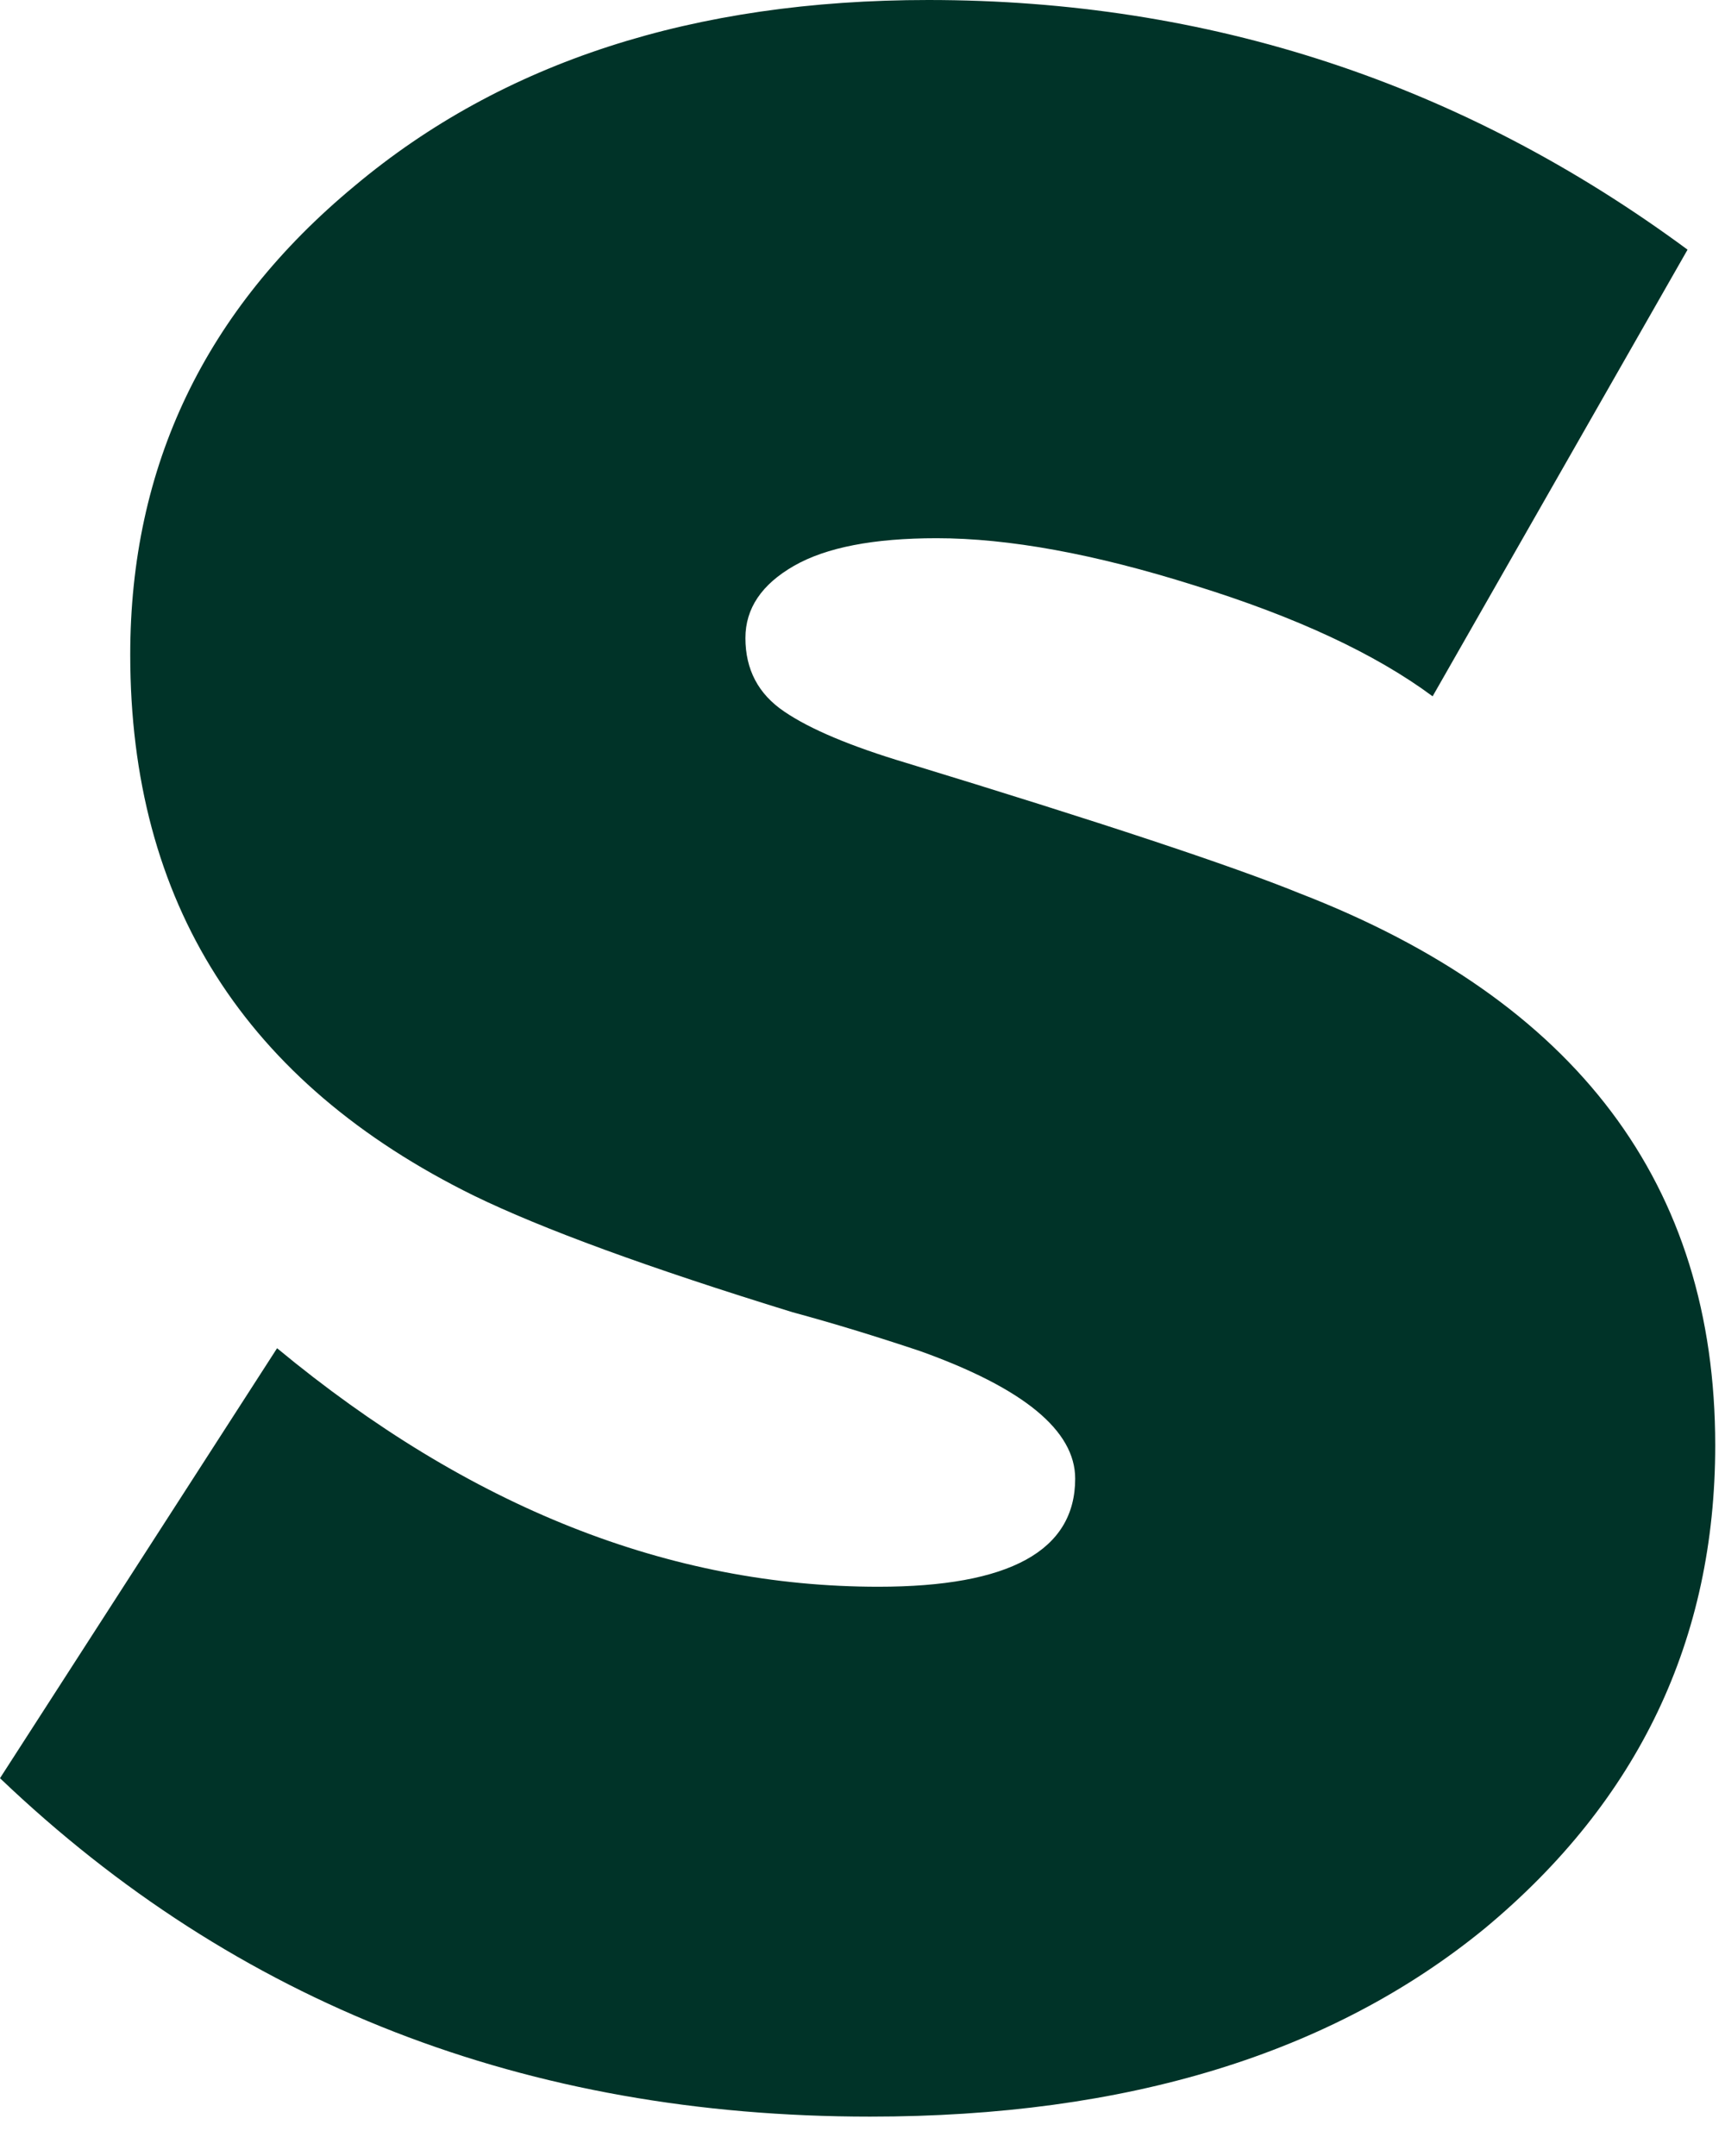 <?xml version="1.0" encoding="utf-8"?>
<svg xmlns="http://www.w3.org/2000/svg" fill="none" height="100%" overflow="visible" preserveAspectRatio="none" style="display: block;" viewBox="0 0 24 30" width="100%">
<path d="M12.106 29.452C7.325 29.452 3.29 27.884 0 24.743L3.855 18.76C6.528 20.974 9.316 22.079 12.221 22.079C14.046 22.079 14.959 21.578 14.959 20.575C14.959 19.905 14.239 19.314 12.799 18.799C12.182 18.593 11.592 18.412 11.026 18.259C9.021 17.641 7.544 17.1 6.593 16.637C3.406 15.068 1.812 12.558 1.812 9.11C1.812 6.485 2.854 4.31 4.935 2.586C6.99 0.862 9.651 0 12.915 0C16.822 0 20.342 1.158 23.479 3.474L19.932 9.689C19.134 9.097 18.03 8.583 16.616 8.145C15.228 7.707 14.033 7.489 13.031 7.489C12.156 7.489 11.494 7.617 11.046 7.874C10.596 8.132 10.371 8.467 10.371 8.878C10.371 9.316 10.55 9.657 10.911 9.901C11.27 10.146 11.836 10.384 12.607 10.615C15.306 11.439 17.13 12.043 18.081 12.43C21.936 13.922 23.864 16.483 23.864 20.111C23.864 22.813 22.797 25.052 20.664 26.828C18.53 28.578 15.678 29.452 12.106 29.452Z" fill="#003328" id="Vector"/>
</svg>